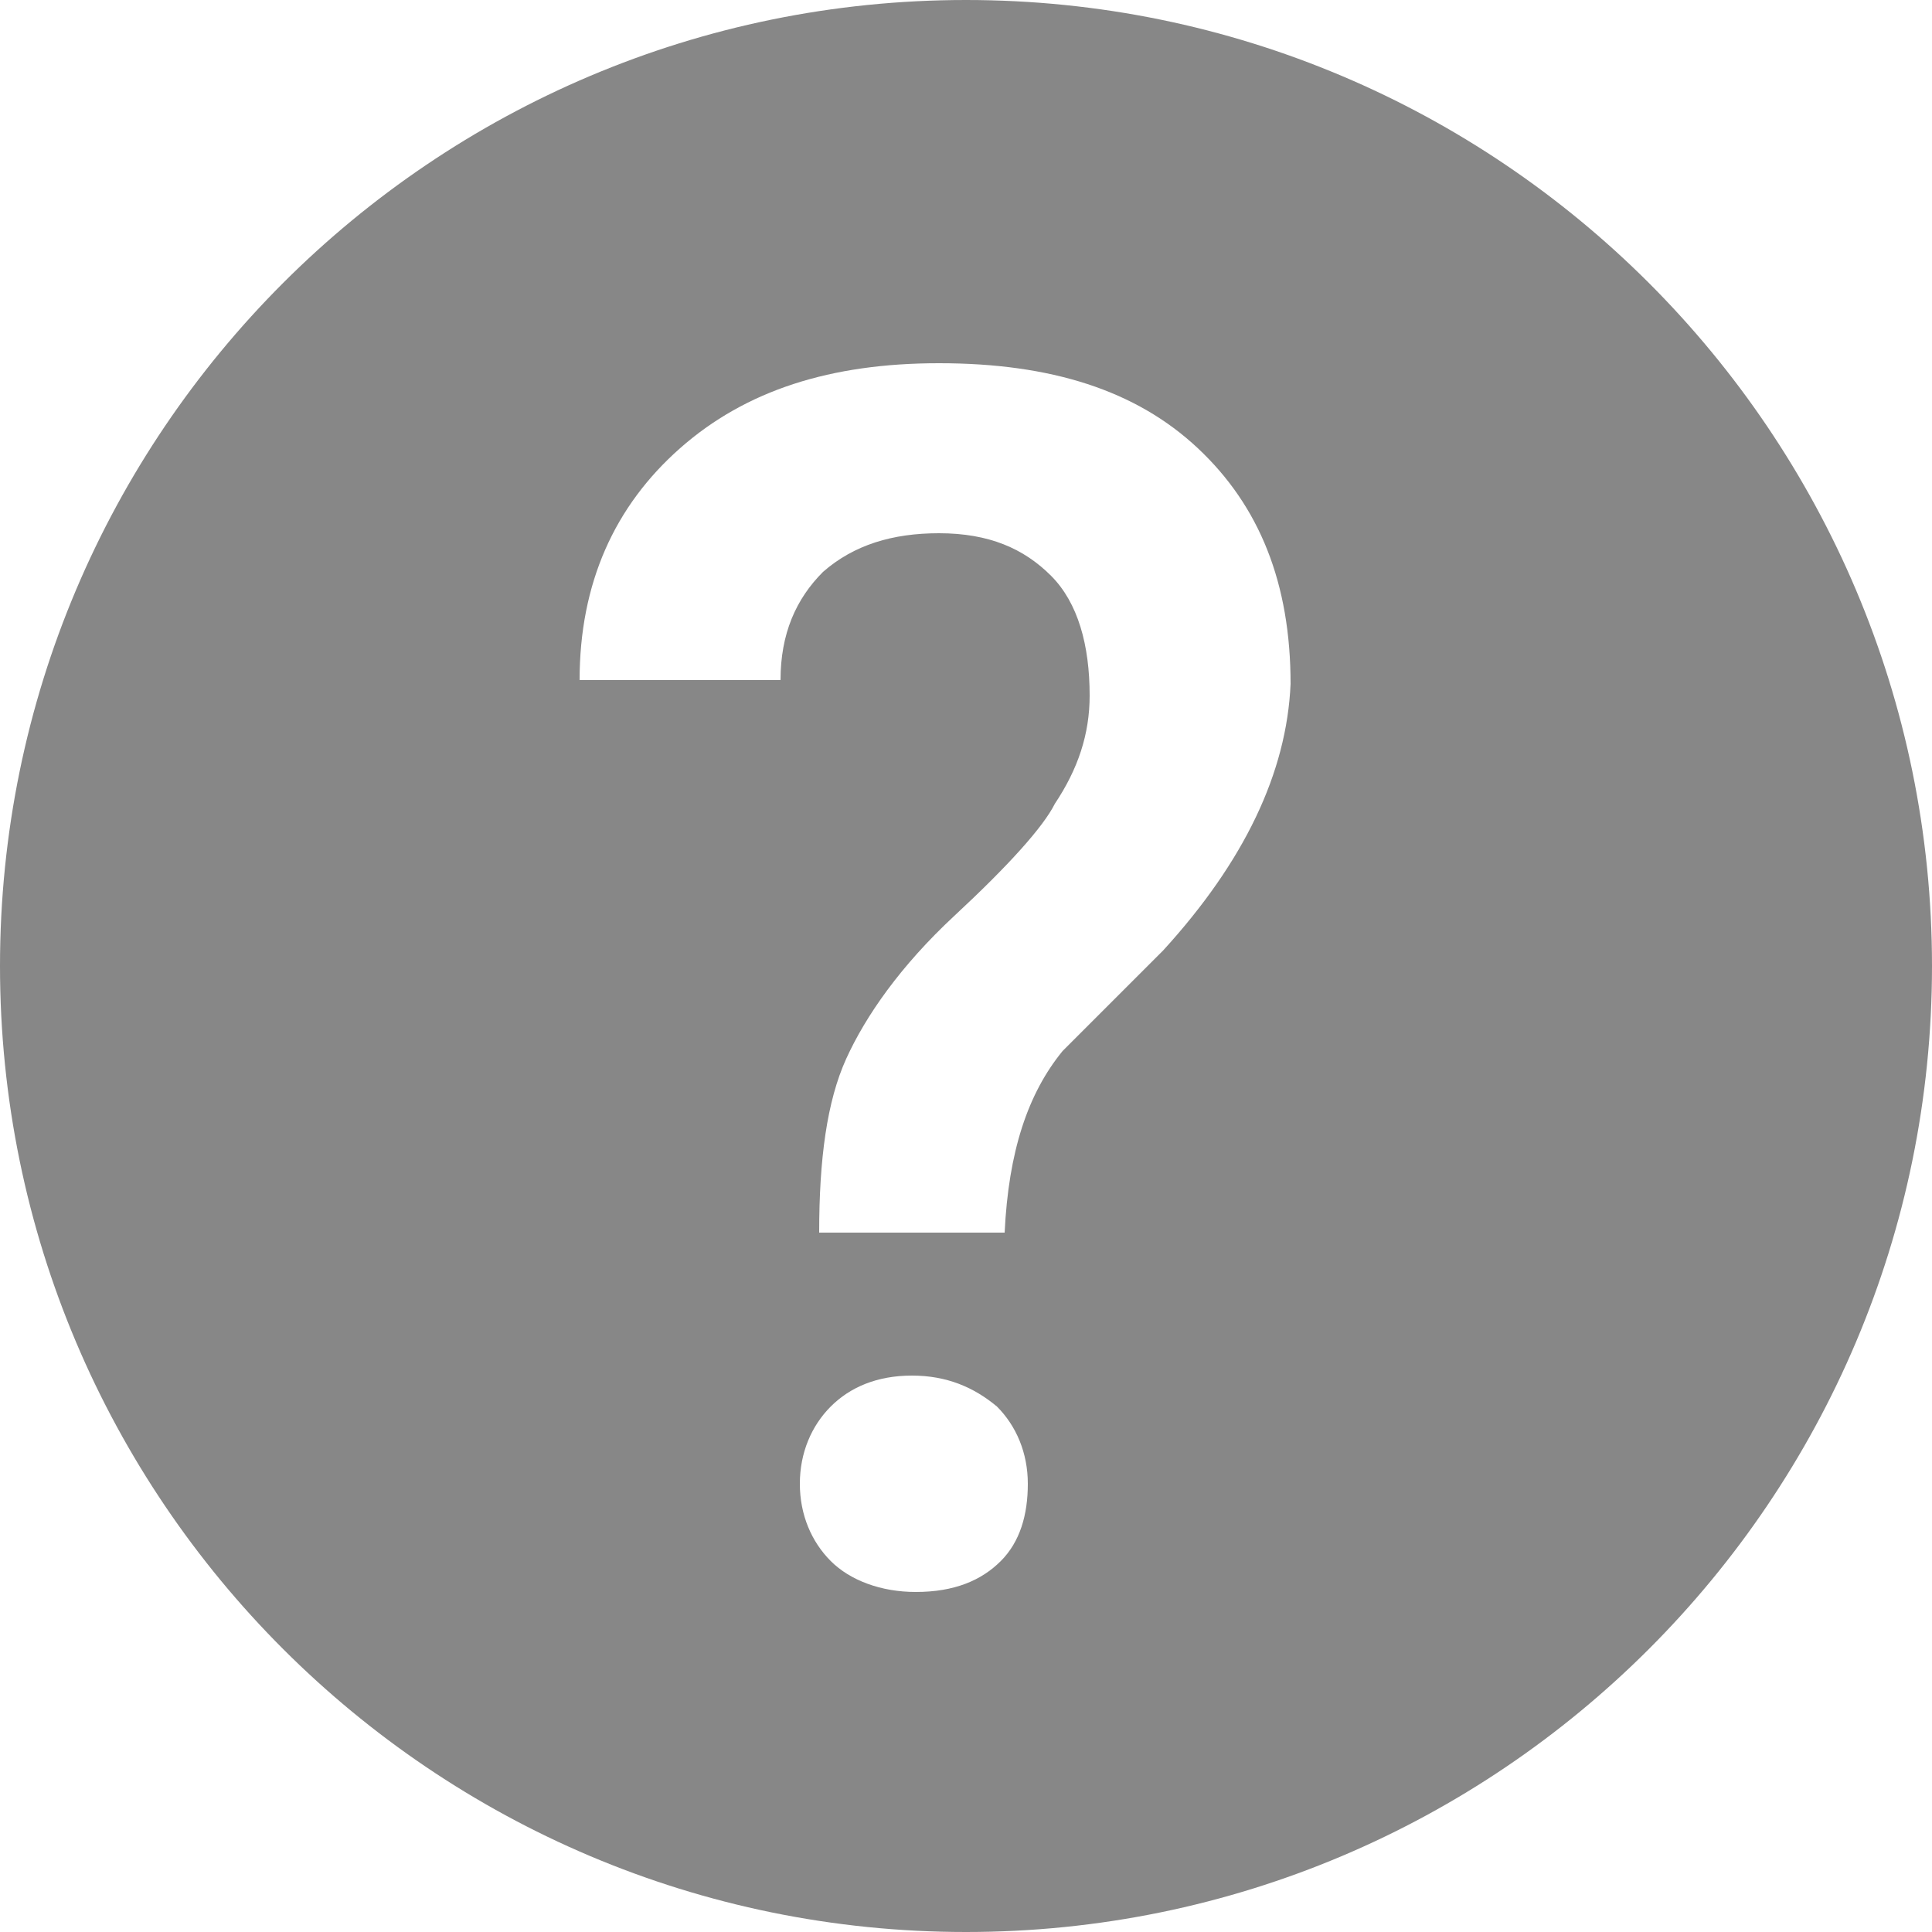 <?xml version="1.0" encoding="utf-8"?>
<!-- Generator: Adobe Illustrator 21.0.0, SVG Export Plug-In . SVG Version: 6.00 Build 0)  -->
<svg version="1.1" id="Layer_1" xmlns="http://www.w3.org/2000/svg" xmlns:xlink="http://www.w3.org/1999/xlink" x="0px" y="0px"
	 viewBox="0 0 50 50" style="enable-background:new 0 0 50 50;" xml:space="preserve">
<style type="text/css">
	.st0{fill:#878787;}
</style>
<g>
	<g>
		<path class="st0" d="M25,0C11.2,0,0,11.2,0,25s11.2,25,25,25s25-11.2,25-25S38.8,0,25,0z M25.9,40.4c-0.5,0.5-1.2,0.8-2.2,0.8
			c-0.9,0-1.7-0.3-2.2-0.8s-0.8-1.2-0.8-2s0.3-1.5,0.8-2s1.2-0.8,2.1-0.8s1.6,0.3,2.2,0.8c0.5,0.5,0.8,1.2,0.8,2
			C26.6,39.2,26.4,39.9,25.9,40.4z M30.1,24.6l-2.6,2.6c-0.9,1.1-1.4,2.6-1.5,4.7h-4.8c0-1.9,0.2-3.4,0.7-4.5s1.4-2.4,2.8-3.7
			c1.4-1.3,2.3-2.3,2.6-2.9c0.6-0.9,0.9-1.8,0.9-2.8c0-1.3-0.3-2.4-1-3.1c-0.7-0.7-1.6-1.1-2.9-1.1c-1.2,0-2.2,0.3-3,1
			c-0.7,0.7-1.1,1.6-1.1,2.8H15c0-2.5,0.9-4.5,2.6-6s3.9-2.2,6.7-2.2c2.9,0,5.1,0.7,6.7,2.2c1.6,1.5,2.4,3.5,2.4,6.1
			C33.3,20,32.2,22.3,30.1,24.6z"/>
	</g>
</g>
</svg>
